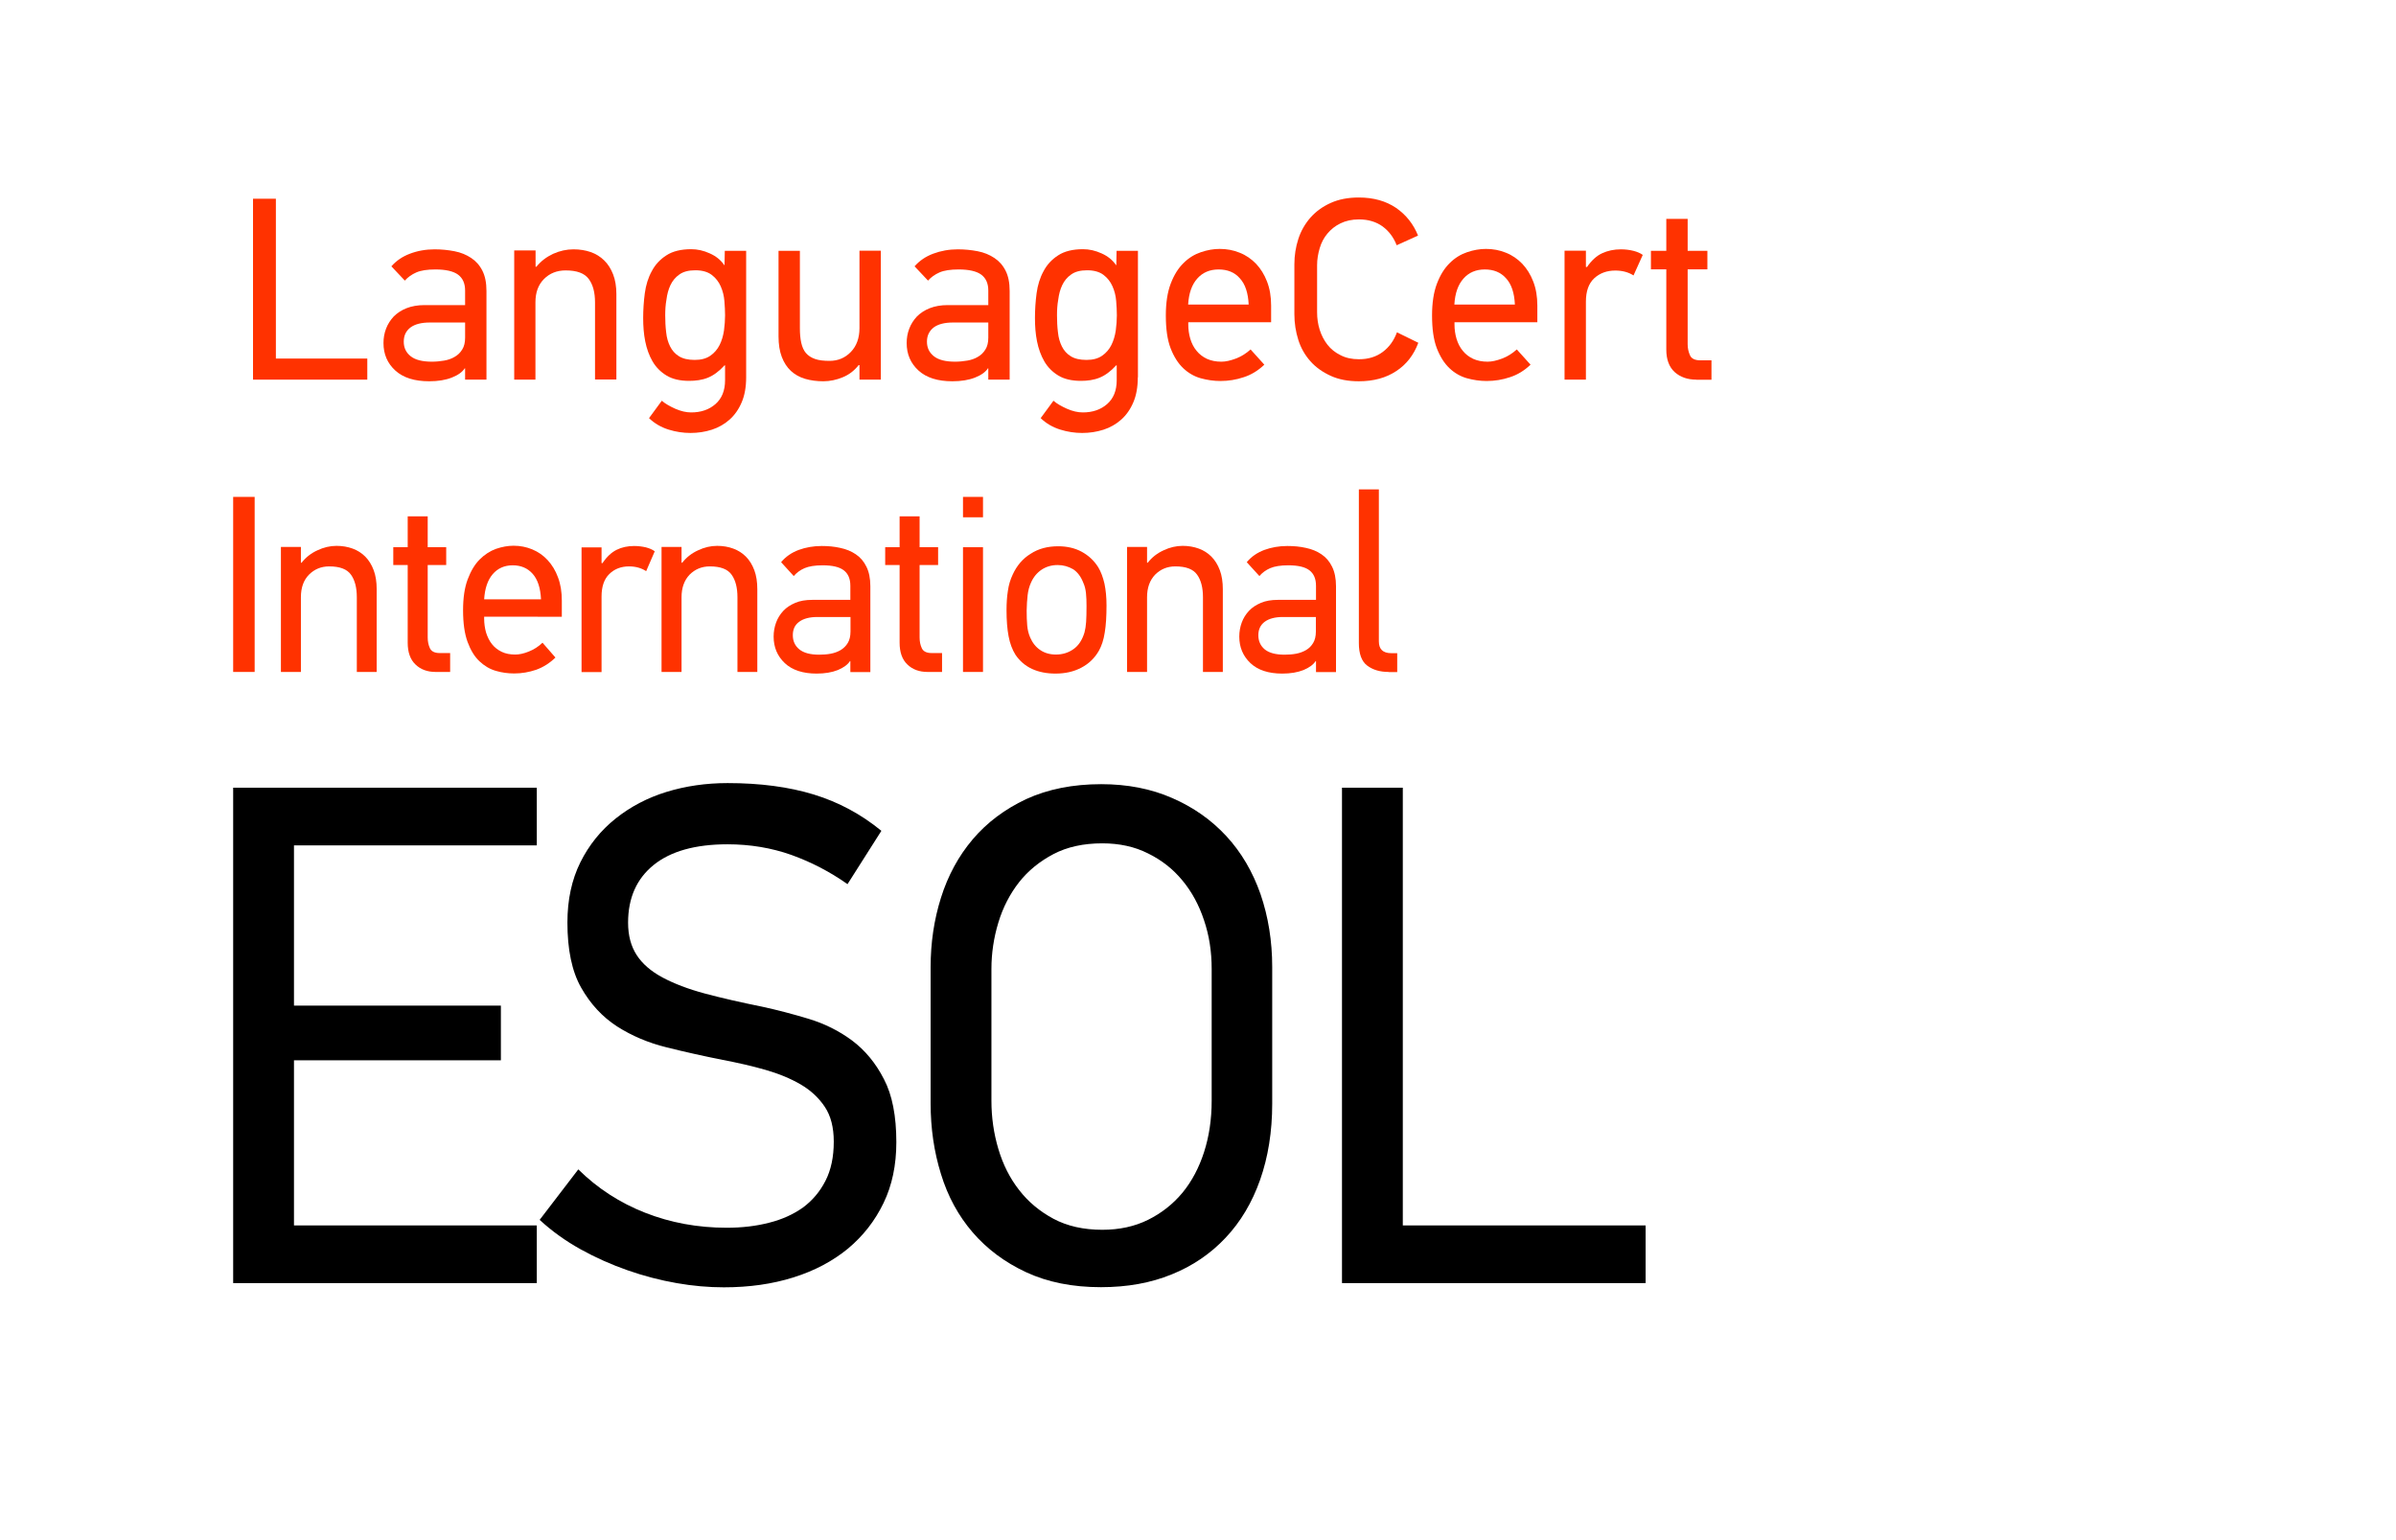<?xml version="1.0" encoding="UTF-8"?>
<!-- Generator: Adobe Illustrator 23.1.1, SVG Export Plug-In . SVG Version: 6.00 Build 0)  -->
<svg xmlns="http://www.w3.org/2000/svg" xmlns:xlink="http://www.w3.org/1999/xlink" version="1.1" id="Layer_1" x="0px" y="0px" viewBox="0 0 176.13 113.23" style="enable-background:new 0 0 176.13 113.23;" xml:space="preserve">
<style type="text/css">
	.st0{fill:#010101;}
	.st1{fill:#FF3200;}
	.st2{fill:#FFFFFF;}
</style>
<rect x="17.14" y="36.53" class="st1" width="1.58" height="12.87"></rect>
<path class="st1" d="M26.23,49.4v-5.49c0-0.7-0.14-1.26-0.43-1.66c-0.29-0.41-0.82-0.61-1.6-0.61c-0.6,0-1.09,0.21-1.49,0.61  c-0.4,0.41-0.59,0.96-0.59,1.66v5.49h-1.47v-9.19h1.47v1.16h0.05c0.31-0.4,0.7-0.7,1.16-0.91c0.46-0.22,0.93-0.33,1.41-0.33  c0.43,0,0.82,0.07,1.18,0.2c0.36,0.13,0.67,0.33,0.93,0.59s0.47,0.6,0.62,1c0.15,0.4,0.22,0.87,0.22,1.4v6.08H26.23z"></path>
<path class="st1" d="M32.03,49.4c-0.61,0-1.11-0.18-1.49-0.55c-0.38-0.36-0.57-0.9-0.57-1.6v-5.71h-1.06v-1.31h1.06v-2.27h1.47v2.27  h1.36v1.31h-1.36v5.33c0,0.28,0.05,0.54,0.16,0.78c0.11,0.24,0.35,0.36,0.72,0.36h0.77v1.39H32.03z"></path>
<path class="st1" d="M35.59,45.33v0.15c0,0.36,0.05,0.7,0.14,1.02c0.1,0.32,0.24,0.61,0.43,0.85c0.19,0.24,0.43,0.43,0.72,0.57  c0.29,0.14,0.62,0.2,1,0.2c0.29,0,0.62-0.07,0.99-0.22c0.38-0.15,0.72-0.37,1.01-0.65l0.95,1.09c-0.42,0.41-0.89,0.71-1.42,0.9  c-0.53,0.18-1.06,0.27-1.61,0.27c-0.46,0-0.91-0.06-1.35-0.19c-0.45-0.13-0.85-0.37-1.21-0.71c-0.36-0.34-0.65-0.82-0.87-1.42  c-0.22-0.6-0.33-1.38-0.33-2.33c0-0.9,0.11-1.66,0.34-2.27c0.23-0.61,0.52-1.1,0.88-1.46c0.36-0.36,0.76-0.62,1.2-0.78  c0.44-0.15,0.87-0.23,1.29-0.23c0.49,0,0.95,0.09,1.38,0.27c0.43,0.18,0.81,0.44,1.13,0.79c0.32,0.35,0.58,0.77,0.76,1.27  c0.19,0.5,0.28,1.07,0.28,1.71v1.18H35.59z M37.69,41.56c-0.61,0-1.1,0.22-1.47,0.65c-0.37,0.43-0.58,1.05-0.63,1.85h4.18  c-0.04-0.83-0.24-1.45-0.61-1.87C38.79,41.77,38.3,41.56,37.69,41.56"></path>
<path class="st1" d="M47.5,41.99c-0.35-0.23-0.77-0.35-1.26-0.35c-0.59,0-1.07,0.19-1.45,0.56c-0.38,0.37-0.57,0.92-0.57,1.66v5.55  h-1.47v-9.17h1.47v1.16h0.07c0.31-0.47,0.66-0.79,1.04-0.98c0.38-0.19,0.81-0.28,1.29-0.28c0.31,0,0.6,0.04,0.86,0.1  c0.26,0.07,0.48,0.16,0.65,0.29L47.5,41.99z"></path>
<path class="st1" d="M54.21,49.4v-5.49c0-0.7-0.14-1.26-0.43-1.66c-0.29-0.41-0.82-0.61-1.6-0.61c-0.6,0-1.09,0.21-1.49,0.61  c-0.39,0.41-0.59,0.96-0.59,1.66v5.49h-1.47v-9.19h1.47v1.16h0.05c0.31-0.4,0.7-0.7,1.16-0.91c0.46-0.22,0.93-0.33,1.41-0.33  c0.43,0,0.83,0.07,1.18,0.2c0.36,0.13,0.67,0.33,0.93,0.59s0.47,0.6,0.62,1c0.15,0.4,0.22,0.87,0.22,1.4v6.08H54.21z"></path>
<path class="st1" d="M60.4,40.14c0.48,0,0.93,0.04,1.37,0.14c0.43,0.09,0.82,0.25,1.14,0.47c0.33,0.22,0.59,0.52,0.78,0.91  c0.19,0.38,0.29,0.86,0.29,1.44v6.31h-1.47v-0.8l-0.02-0.02c-0.17,0.27-0.47,0.49-0.9,0.67c-0.43,0.17-0.95,0.26-1.56,0.26  c-1.01,0-1.8-0.26-2.34-0.77c-0.54-0.51-0.82-1.16-0.82-1.95c0-0.36,0.06-0.7,0.18-1.03c0.12-0.33,0.3-0.61,0.53-0.86  c0.23-0.25,0.53-0.44,0.88-0.59c0.35-0.15,0.77-0.22,1.25-0.22h2.8v-1.04c0-0.51-0.16-0.88-0.48-1.13  c-0.32-0.25-0.84-0.37-1.56-0.37c-0.56,0-1,0.07-1.33,0.21c-0.32,0.14-0.59,0.34-0.79,0.58l-0.93-1.02c0.33-0.4,0.76-0.7,1.29-0.9  C59.23,40.24,59.8,40.14,60.4,40.14 M58.28,46.7c0,0.43,0.16,0.78,0.48,1.04c0.32,0.26,0.8,0.39,1.46,0.39  c0.29,0,0.57-0.02,0.84-0.07c0.27-0.05,0.52-0.14,0.74-0.27c0.21-0.13,0.39-0.3,0.52-0.52c0.13-0.21,0.2-0.5,0.2-0.84v-1.07h-2.44  c-0.57,0-1.02,0.12-1.33,0.35C58.43,45.94,58.28,46.27,58.28,46.7"></path>
<path class="st1" d="M68.19,49.4c-0.61,0-1.11-0.18-1.49-0.55c-0.38-0.36-0.57-0.9-0.57-1.6v-5.71h-1.06v-1.31h1.06v-2.27h1.47v2.27  h1.36v1.31H67.6v5.33c0,0.28,0.05,0.54,0.16,0.78c0.11,0.24,0.35,0.36,0.72,0.36h0.77v1.39H68.19z"></path>
<path class="st1" d="M70.79,36.53h1.47v1.5h-1.47V36.53z M70.79,40.23h1.47v9.17h-1.47V40.23z"></path>
<path class="st1" d="M77.79,40.16c0.64,0,1.22,0.13,1.72,0.4c0.5,0.27,0.91,0.65,1.22,1.14c0.2,0.33,0.35,0.74,0.46,1.21  c0.1,0.48,0.15,1.01,0.15,1.6c0,0.79-0.04,1.45-0.13,1.99c-0.08,0.54-0.23,0.98-0.43,1.34c-0.31,0.54-0.74,0.96-1.3,1.25  c-0.55,0.29-1.18,0.43-1.89,0.43c-0.64,0-1.22-0.11-1.72-0.34s-0.91-0.58-1.22-1.04c-0.24-0.38-0.41-0.84-0.51-1.37  c-0.1-0.53-0.15-1.17-0.15-1.9c0-0.52,0.03-1,0.1-1.43c0.06-0.44,0.18-0.83,0.35-1.19c0.3-0.66,0.74-1.18,1.31-1.53  C76.34,40.33,77.02,40.16,77.79,40.16 M77.75,41.54c-0.44,0-0.83,0.11-1.18,0.34c-0.34,0.23-0.6,0.54-0.78,0.95  c-0.13,0.28-0.21,0.59-0.25,0.93c-0.04,0.34-0.06,0.71-0.07,1.12c0,0.41,0.01,0.77,0.04,1.1c0.03,0.33,0.1,0.62,0.22,0.89  c0.17,0.39,0.41,0.7,0.74,0.92c0.32,0.22,0.71,0.33,1.15,0.33c0.48,0,0.91-0.13,1.28-0.39c0.38-0.26,0.65-0.67,0.82-1.23  c0.06-0.22,0.1-0.48,0.12-0.77c0.02-0.29,0.03-0.68,0.03-1.17c0-0.36-0.01-0.67-0.04-0.95c-0.03-0.28-0.09-0.53-0.19-0.75  c-0.17-0.45-0.42-0.79-0.75-1.01C78.54,41.65,78.17,41.54,77.75,41.54"></path>
<path class="st1" d="M88.43,49.4v-5.49c0-0.7-0.14-1.26-0.43-1.66c-0.29-0.41-0.82-0.61-1.6-0.61c-0.6,0-1.09,0.21-1.49,0.61  c-0.39,0.41-0.59,0.96-0.59,1.66v5.49h-1.47v-9.19h1.47v1.16h0.05c0.31-0.4,0.7-0.7,1.16-0.91c0.46-0.22,0.93-0.33,1.41-0.33  c0.43,0,0.82,0.07,1.18,0.2c0.36,0.13,0.67,0.33,0.93,0.59s0.47,0.6,0.62,1c0.15,0.4,0.22,0.87,0.22,1.4v6.08H88.43z"></path>
<path class="st1" d="M94.63,40.14c0.48,0,0.93,0.04,1.37,0.14c0.43,0.09,0.82,0.25,1.14,0.47c0.33,0.22,0.59,0.52,0.78,0.91  c0.19,0.38,0.29,0.86,0.29,1.44v6.31h-1.47v-0.8l-0.02-0.02c-0.17,0.27-0.47,0.49-0.9,0.67c-0.43,0.17-0.95,0.26-1.56,0.26  c-1.02,0-1.8-0.26-2.34-0.77c-0.54-0.51-0.82-1.16-0.82-1.95c0-0.36,0.06-0.7,0.18-1.03c0.12-0.33,0.3-0.61,0.53-0.86  c0.23-0.25,0.53-0.44,0.88-0.59c0.35-0.15,0.77-0.22,1.25-0.22h2.8v-1.04c0-0.51-0.16-0.88-0.48-1.13  c-0.32-0.25-0.84-0.37-1.56-0.37c-0.56,0-1,0.07-1.33,0.21c-0.32,0.14-0.59,0.34-0.79,0.58l-0.93-1.02c0.33-0.4,0.76-0.7,1.29-0.9  C93.46,40.24,94.02,40.14,94.63,40.14 M92.5,46.7c0,0.43,0.16,0.78,0.47,1.04c0.32,0.26,0.8,0.39,1.46,0.39  c0.29,0,0.57-0.02,0.84-0.07c0.27-0.05,0.52-0.14,0.74-0.27c0.22-0.13,0.39-0.3,0.52-0.52c0.13-0.21,0.2-0.5,0.2-0.84v-1.07H94.3  c-0.57,0-1.02,0.12-1.33,0.35S92.5,46.27,92.5,46.7"></path>
<path class="st1" d="M102.08,49.4c-0.65,0-1.17-0.16-1.58-0.47c-0.41-0.31-0.61-0.87-0.61-1.65v-11.3h1.47v11.17  c0,0.58,0.3,0.87,0.92,0.87h0.43v1.39H102.08z"></path>
<polygon points="17.14,94.33 17.14,57.91 39.46,57.91 39.46,62.15 21.61,62.15 21.61,73.93 36.82,73.93 36.82,77.95 21.61,77.95   21.61,90.09 39.46,90.09 39.46,94.33 "></polygon>
<path d="M65.89,83.97c0,1.67-0.31,3.17-0.94,4.47c-0.63,1.31-1.5,2.42-2.61,3.35c-1.12,0.92-2.45,1.63-4.01,2.12  c-1.56,0.49-3.26,0.73-5.12,0.73c-1.12,0-2.28-0.1-3.47-0.31c-1.2-0.21-2.4-0.52-3.6-0.94c-1.2-0.42-2.35-0.93-3.45-1.54  s-2.11-1.33-3.02-2.17l2.84-3.71c1.42,1.4,3.06,2.46,4.92,3.19c1.86,0.73,3.86,1.1,5.99,1.1c1.12,0,2.16-0.12,3.12-0.37  c0.96-0.24,1.79-0.62,2.49-1.12c0.69-0.51,1.24-1.16,1.65-1.96c0.41-0.8,0.61-1.76,0.61-2.88c0-1.05-0.22-1.9-0.66-2.56  c-0.44-0.66-1.03-1.21-1.78-1.65c-0.74-0.43-1.61-0.79-2.59-1.07c-0.98-0.28-2.03-0.52-3.14-0.73c-1.39-0.28-2.76-0.58-4.11-0.92  c-1.35-0.33-2.57-0.85-3.65-1.54c-1.08-0.7-1.96-1.65-2.64-2.85c-0.68-1.2-1.01-2.8-1.01-4.79c0-1.67,0.32-3.15,0.95-4.42  c0.63-1.27,1.5-2.35,2.59-3.22c1.09-0.87,2.34-1.53,3.74-1.96c1.4-0.43,2.9-0.65,4.49-0.65c2.4,0,4.51,0.28,6.34,0.84  c1.83,0.56,3.48,1.45,4.97,2.67l-2.49,3.92c-1.29-0.91-2.66-1.62-4.13-2.15c-1.47-0.52-3.04-0.78-4.69-0.78  c-2.37,0-4.18,0.51-5.43,1.52c-1.25,1.01-1.88,2.42-1.88,4.24c0,0.94,0.21,1.73,0.63,2.38c0.42,0.65,1.06,1.2,1.9,1.65  c0.84,0.45,1.88,0.85,3.11,1.18c1.23,0.33,2.64,0.65,4.22,0.97c1.11,0.24,2.25,0.54,3.41,0.89c1.16,0.35,2.23,0.88,3.19,1.59  c0.96,0.72,1.75,1.67,2.35,2.85C65.59,80.5,65.89,82.05,65.89,83.97"></path>
<path d="M80.95,57.65c1.93,0,3.67,0.34,5.22,1.02c1.56,0.68,2.88,1.61,3.98,2.8c1.1,1.19,1.93,2.61,2.51,4.26  c0.57,1.66,0.86,3.45,0.86,5.36v10.05c0,2.06-0.3,3.92-0.89,5.6c-0.59,1.67-1.44,3.1-2.54,4.26c-1.1,1.17-2.42,2.07-3.96,2.69  c-1.54,0.63-3.27,0.94-5.2,0.94c-2.1,0-3.93-0.37-5.5-1.1c-1.57-0.73-2.88-1.71-3.93-2.93c-1.05-1.22-1.83-2.65-2.33-4.29  c-0.51-1.64-0.76-3.37-0.76-5.18V71.1c0-1.78,0.25-3.48,0.76-5.1c0.51-1.62,1.28-3.05,2.33-4.29c1.05-1.24,2.36-2.22,3.93-2.96  C77.02,58.02,78.86,57.65,80.95,57.65 M81.03,62c-1.38,0-2.58,0.26-3.59,0.79c-1.01,0.53-1.86,1.22-2.53,2.07  c-0.67,0.86-1.18,1.84-1.52,2.96c-0.34,1.12-0.51,2.26-0.51,3.41v9.7c0,1.22,0.17,2.4,0.51,3.54c0.34,1.14,0.84,2.14,1.52,3.01  c0.67,0.87,1.52,1.58,2.53,2.12c1.01,0.54,2.21,0.81,3.59,0.81c1.25,0,2.37-0.24,3.36-0.73c0.99-0.49,1.84-1.16,2.53-1.99  c0.69-0.84,1.22-1.84,1.59-2.99c0.37-1.15,0.56-2.41,0.56-3.77v-9.7c0-1.26-0.18-2.45-0.56-3.57c-0.37-1.12-0.9-2.1-1.59-2.93  c-0.69-0.84-1.53-1.5-2.53-1.99C83.4,62.24,82.28,62,81.03,62"></path>
<polygon points="98.65,94.33 98.65,57.91 103.12,57.91 103.12,90.09 120.97,90.09 120.97,94.33 "></polygon>
<g>
	<path class="st1" d="M18.6,27.91v-13.3h1.68v11.75H27v1.55H18.6z"></path>
	<path class="st1" d="M31.95,18.33c0.51,0,0.99,0.05,1.46,0.14s0.87,0.26,1.22,0.49c0.35,0.23,0.63,0.54,0.83,0.94   c0.2,0.39,0.3,0.89,0.3,1.49v6.52h-1.57v-0.82l-0.02-0.02c-0.18,0.28-0.5,0.51-0.96,0.69s-1.01,0.27-1.66,0.27   c-1.08,0-1.91-0.26-2.49-0.79s-0.87-1.2-0.87-2.02c0-0.37,0.06-0.72,0.19-1.06c0.13-0.34,0.32-0.63,0.56-0.89   c0.25-0.25,0.56-0.46,0.94-0.61c0.38-0.15,0.82-0.23,1.33-0.23h2.98v-1.07c0-0.52-0.17-0.91-0.52-1.17   c-0.34-0.25-0.9-0.38-1.66-0.38c-0.6,0-1.07,0.07-1.41,0.22c-0.34,0.15-0.62,0.35-0.84,0.6l-0.99-1.05   c0.36-0.41,0.81-0.72,1.37-0.93C30.69,18.44,31.3,18.33,31.95,18.33z M29.68,25.12c0,0.45,0.17,0.8,0.51,1.07s0.86,0.4,1.56,0.4   c0.31,0,0.6-0.03,0.9-0.08c0.29-0.05,0.55-0.14,0.78-0.28c0.23-0.13,0.41-0.31,0.55-0.54c0.14-0.22,0.21-0.51,0.21-0.87v-1.11h-2.6   c-0.61,0-1.08,0.12-1.41,0.36C29.84,24.33,29.68,24.67,29.68,25.12z"></path>
	<path class="st1" d="M43.74,27.91v-5.68c0-0.73-0.15-1.3-0.46-1.72s-0.87-0.63-1.7-0.63c-0.64,0-1.17,0.21-1.59,0.63   s-0.63,0.99-0.63,1.72v5.68H37.8v-9.5h1.57v1.2h0.06c0.33-0.41,0.74-0.72,1.23-0.95c0.49-0.22,0.99-0.33,1.5-0.33   c0.46,0,0.88,0.07,1.26,0.2s0.71,0.34,0.99,0.61s0.5,0.62,0.66,1.03s0.24,0.9,0.24,1.44v6.29H43.74z"></path>
	<path class="st1" d="M54.85,27.74c0,0.71-0.11,1.33-0.33,1.84c-0.22,0.52-0.52,0.94-0.89,1.27c-0.37,0.33-0.81,0.58-1.3,0.74   c-0.5,0.16-1.02,0.24-1.57,0.24c-0.54,0-1.08-0.08-1.62-0.25s-1.03-0.45-1.43-0.84l0.94-1.28c0.25,0.22,0.59,0.41,0.99,0.59   c0.41,0.18,0.8,0.27,1.17,0.27c0.71,0,1.31-0.2,1.78-0.61c0.47-0.41,0.71-0.99,0.71-1.76v-1.09h-0.04   c-0.4,0.44-0.81,0.74-1.23,0.91S51.13,28,50.66,28c-0.68,0-1.23-0.13-1.66-0.39c-0.43-0.26-0.78-0.61-1.03-1.04   s-0.43-0.93-0.54-1.48s-0.15-1.12-0.15-1.71c0-0.61,0.04-1.22,0.12-1.82c0.08-0.6,0.25-1.15,0.51-1.62   c0.25-0.48,0.61-0.87,1.08-1.17c0.46-0.3,1.07-0.45,1.82-0.45c0.46,0,0.91,0.1,1.37,0.31c0.45,0.2,0.81,0.49,1.06,0.86h0.02   l0.02-1.05h1.57V27.74z M48.9,23.18c0,0.43,0.02,0.85,0.07,1.25c0.04,0.4,0.14,0.74,0.29,1.04c0.15,0.3,0.36,0.54,0.65,0.72   c0.29,0.18,0.67,0.27,1.16,0.27c0.47,0,0.85-0.1,1.15-0.31c0.29-0.2,0.52-0.47,0.68-0.79s0.26-0.67,0.32-1.06   c0.05-0.39,0.08-0.76,0.08-1.12c0-0.32-0.02-0.67-0.05-1.05c-0.03-0.38-0.12-0.74-0.27-1.08c-0.15-0.34-0.37-0.62-0.66-0.84   c-0.29-0.22-0.69-0.34-1.2-0.34c-0.5,0-0.89,0.1-1.18,0.31c-0.29,0.2-0.51,0.47-0.66,0.79c-0.15,0.32-0.24,0.67-0.29,1.06   C48.92,22.41,48.9,22.8,48.9,23.18z"></path>
	<path class="st1" d="M63.18,27.91v-1.07h-0.06c-0.32,0.41-0.71,0.71-1.18,0.9c-0.46,0.19-0.94,0.29-1.42,0.29   c-0.48,0-0.93-0.06-1.34-0.18s-0.75-0.32-1.04-0.58c-0.29-0.27-0.51-0.61-0.67-1.03c-0.16-0.42-0.24-0.92-0.24-1.51v-6.29h1.57   v5.69c0,0.41,0.03,0.76,0.1,1.07s0.18,0.56,0.34,0.75c0.17,0.2,0.39,0.34,0.67,0.44c0.28,0.1,0.64,0.14,1.07,0.14   c0.62,0,1.15-0.22,1.57-0.66s0.63-1.02,0.63-1.75v-5.69h1.57v9.48H63.18z"></path>
	<path class="st1" d="M70.41,18.33c0.51,0,0.99,0.05,1.46,0.14s0.87,0.26,1.22,0.49c0.35,0.23,0.63,0.54,0.83,0.94   c0.2,0.39,0.3,0.89,0.3,1.49v6.52h-1.57v-0.82l-0.02-0.02c-0.18,0.28-0.5,0.51-0.96,0.69s-1.01,0.27-1.66,0.27   c-1.08,0-1.91-0.26-2.49-0.79s-0.87-1.2-0.87-2.02c0-0.37,0.06-0.72,0.19-1.06c0.13-0.34,0.32-0.63,0.56-0.89   c0.25-0.25,0.56-0.46,0.94-0.61c0.38-0.15,0.82-0.23,1.33-0.23h2.98v-1.07c0-0.52-0.17-0.91-0.52-1.17   c-0.34-0.25-0.9-0.38-1.66-0.38c-0.6,0-1.07,0.07-1.41,0.22c-0.34,0.15-0.62,0.35-0.84,0.6l-0.99-1.05   c0.36-0.41,0.81-0.72,1.37-0.93C69.16,18.44,69.76,18.33,70.41,18.33z M68.14,25.12c0,0.45,0.17,0.8,0.51,1.07s0.86,0.4,1.56,0.4   c0.31,0,0.6-0.03,0.9-0.08c0.29-0.05,0.55-0.14,0.78-0.28c0.23-0.13,0.41-0.31,0.55-0.54c0.14-0.22,0.21-0.51,0.21-0.87v-1.11h-2.6   c-0.61,0-1.08,0.12-1.41,0.36C68.31,24.33,68.14,24.67,68.14,25.12z"></path>
	<path class="st1" d="M83.64,27.74c0,0.71-0.11,1.33-0.33,1.84c-0.22,0.52-0.52,0.94-0.89,1.27c-0.37,0.33-0.81,0.58-1.3,0.74   c-0.5,0.16-1.02,0.24-1.57,0.24c-0.54,0-1.08-0.08-1.62-0.25s-1.03-0.45-1.43-0.84l0.94-1.28c0.25,0.22,0.59,0.41,0.99,0.59   c0.41,0.18,0.8,0.27,1.17,0.27c0.71,0,1.31-0.2,1.78-0.61c0.47-0.41,0.71-0.99,0.71-1.76v-1.09h-0.04   c-0.4,0.44-0.81,0.74-1.23,0.91S79.93,28,79.46,28c-0.68,0-1.23-0.13-1.66-0.39c-0.43-0.26-0.78-0.61-1.03-1.04   s-0.43-0.93-0.54-1.48s-0.15-1.12-0.15-1.71c0-0.61,0.04-1.22,0.12-1.82c0.08-0.6,0.25-1.15,0.51-1.62   c0.25-0.48,0.61-0.87,1.08-1.17c0.46-0.3,1.07-0.45,1.82-0.45c0.46,0,0.91,0.1,1.37,0.31c0.45,0.2,0.81,0.49,1.06,0.86h0.02   l0.02-1.05h1.57V27.74z M77.7,23.18c0,0.43,0.02,0.85,0.07,1.25c0.04,0.4,0.14,0.74,0.29,1.04c0.15,0.3,0.36,0.54,0.65,0.72   c0.29,0.18,0.67,0.27,1.16,0.27c0.47,0,0.85-0.1,1.15-0.31c0.29-0.2,0.52-0.47,0.68-0.79s0.26-0.67,0.32-1.06   c0.05-0.39,0.08-0.76,0.08-1.12c0-0.32-0.02-0.67-0.05-1.05c-0.03-0.38-0.12-0.74-0.27-1.08c-0.15-0.34-0.37-0.62-0.66-0.84   c-0.29-0.22-0.69-0.34-1.2-0.34c-0.5,0-0.89,0.1-1.18,0.31c-0.29,0.2-0.51,0.47-0.66,0.79c-0.15,0.32-0.24,0.67-0.29,1.06   C77.72,22.41,77.7,22.8,77.7,23.18z"></path>
	<path class="st1" d="M87.35,23.7v0.15c0,0.37,0.05,0.73,0.15,1.06c0.1,0.33,0.25,0.63,0.46,0.88c0.2,0.25,0.46,0.45,0.76,0.59   c0.31,0.14,0.66,0.21,1.07,0.21c0.31,0,0.66-0.08,1.06-0.23s0.76-0.38,1.08-0.67l1.01,1.12c-0.45,0.43-0.95,0.74-1.51,0.92   c-0.56,0.19-1.13,0.28-1.72,0.28c-0.48,0-0.97-0.07-1.44-0.2s-0.91-0.38-1.29-0.74c-0.38-0.36-0.69-0.85-0.93-1.47   s-0.35-1.43-0.35-2.41c0-0.93,0.12-1.71,0.36-2.34c0.24-0.63,0.55-1.13,0.94-1.51c0.38-0.38,0.81-0.64,1.28-0.8   s0.93-0.24,1.38-0.24c0.52,0,1.01,0.09,1.47,0.28c0.46,0.18,0.86,0.46,1.2,0.81c0.34,0.36,0.61,0.79,0.81,1.31   c0.2,0.52,0.3,1.1,0.3,1.77v1.22H87.35z M89.58,19.81c-0.65,0-1.17,0.22-1.57,0.67c-0.4,0.45-0.62,1.08-0.67,1.91h4.45   c-0.04-0.85-0.25-1.5-0.65-1.93C90.76,20.02,90.23,19.81,89.58,19.81z"></path>
	<path class="st1" d="M104.26,25.2c-0.33,0.89-0.87,1.59-1.62,2.08c-0.75,0.5-1.67,0.75-2.75,0.75c-0.79,0-1.48-0.13-2.07-0.4   s-1.09-0.62-1.49-1.07c-0.4-0.45-0.7-0.97-0.89-1.57c-0.19-0.6-0.29-1.23-0.29-1.89v-3.67c0-0.65,0.1-1.27,0.29-1.86   c0.19-0.59,0.49-1.11,0.89-1.57c0.4-0.45,0.89-0.81,1.49-1.08s1.28-0.4,2.07-0.4c1.08,0,1.99,0.26,2.73,0.76   c0.74,0.51,1.28,1.19,1.62,2.04l-1.57,0.71c-0.22-0.57-0.56-1.03-1.03-1.38c-0.47-0.34-1.05-0.52-1.74-0.52   c-0.52,0-0.97,0.1-1.36,0.29s-0.7,0.44-0.96,0.75s-0.45,0.67-0.57,1.08s-0.19,0.82-0.19,1.24v3.46c0,0.45,0.06,0.88,0.19,1.29   s0.32,0.78,0.57,1.1s0.57,0.58,0.96,0.77c0.38,0.2,0.83,0.3,1.36,0.3c0.69,0,1.27-0.18,1.75-0.54c0.48-0.36,0.82-0.84,1.04-1.44   L104.26,25.2z"></path>
	<path class="st1" d="M106.92,23.7v0.15c0,0.37,0.05,0.73,0.15,1.06c0.1,0.33,0.25,0.63,0.46,0.88c0.2,0.25,0.46,0.45,0.76,0.59   c0.31,0.14,0.66,0.21,1.07,0.21c0.31,0,0.66-0.08,1.06-0.23s0.76-0.38,1.08-0.67l1.01,1.12c-0.45,0.43-0.95,0.74-1.51,0.92   c-0.56,0.19-1.13,0.28-1.72,0.28c-0.48,0-0.97-0.07-1.44-0.2s-0.91-0.38-1.29-0.74c-0.38-0.36-0.69-0.85-0.93-1.47   s-0.35-1.43-0.35-2.41c0-0.93,0.12-1.71,0.36-2.34c0.24-0.63,0.55-1.13,0.94-1.51c0.38-0.38,0.81-0.64,1.28-0.8   s0.93-0.24,1.38-0.24c0.52,0,1.01,0.09,1.47,0.28c0.46,0.18,0.86,0.46,1.2,0.81c0.34,0.36,0.61,0.79,0.81,1.31   c0.2,0.52,0.3,1.1,0.3,1.77v1.22H106.92z M109.15,19.81c-0.65,0-1.17,0.22-1.57,0.67c-0.4,0.45-0.62,1.08-0.67,1.91h4.45   c-0.04-0.85-0.25-1.5-0.65-1.93C110.32,20.02,109.8,19.81,109.15,19.81z"></path>
	<path class="st1" d="M120.08,20.25c-0.37-0.24-0.82-0.36-1.34-0.36c-0.62,0-1.14,0.19-1.55,0.57c-0.41,0.38-0.61,0.96-0.61,1.72   v5.73h-1.57v-9.48h1.57v1.2h0.08c0.33-0.48,0.7-0.82,1.11-1.01c0.41-0.19,0.87-0.29,1.38-0.29c0.33,0,0.64,0.04,0.92,0.11   c0.28,0.07,0.51,0.17,0.69,0.3L120.08,20.25z"></path>
	<path class="st1" d="M124.69,27.91c-0.65,0-1.18-0.19-1.59-0.56c-0.41-0.38-0.61-0.93-0.61-1.65v-5.9h-1.13v-1.36h1.13v-2.35h1.57   v2.35h1.45v1.36h-1.45v5.51c0,0.29,0.06,0.56,0.17,0.81c0.11,0.25,0.37,0.37,0.76,0.37h0.82v1.43H124.69z"></path>
</g>
</svg>
